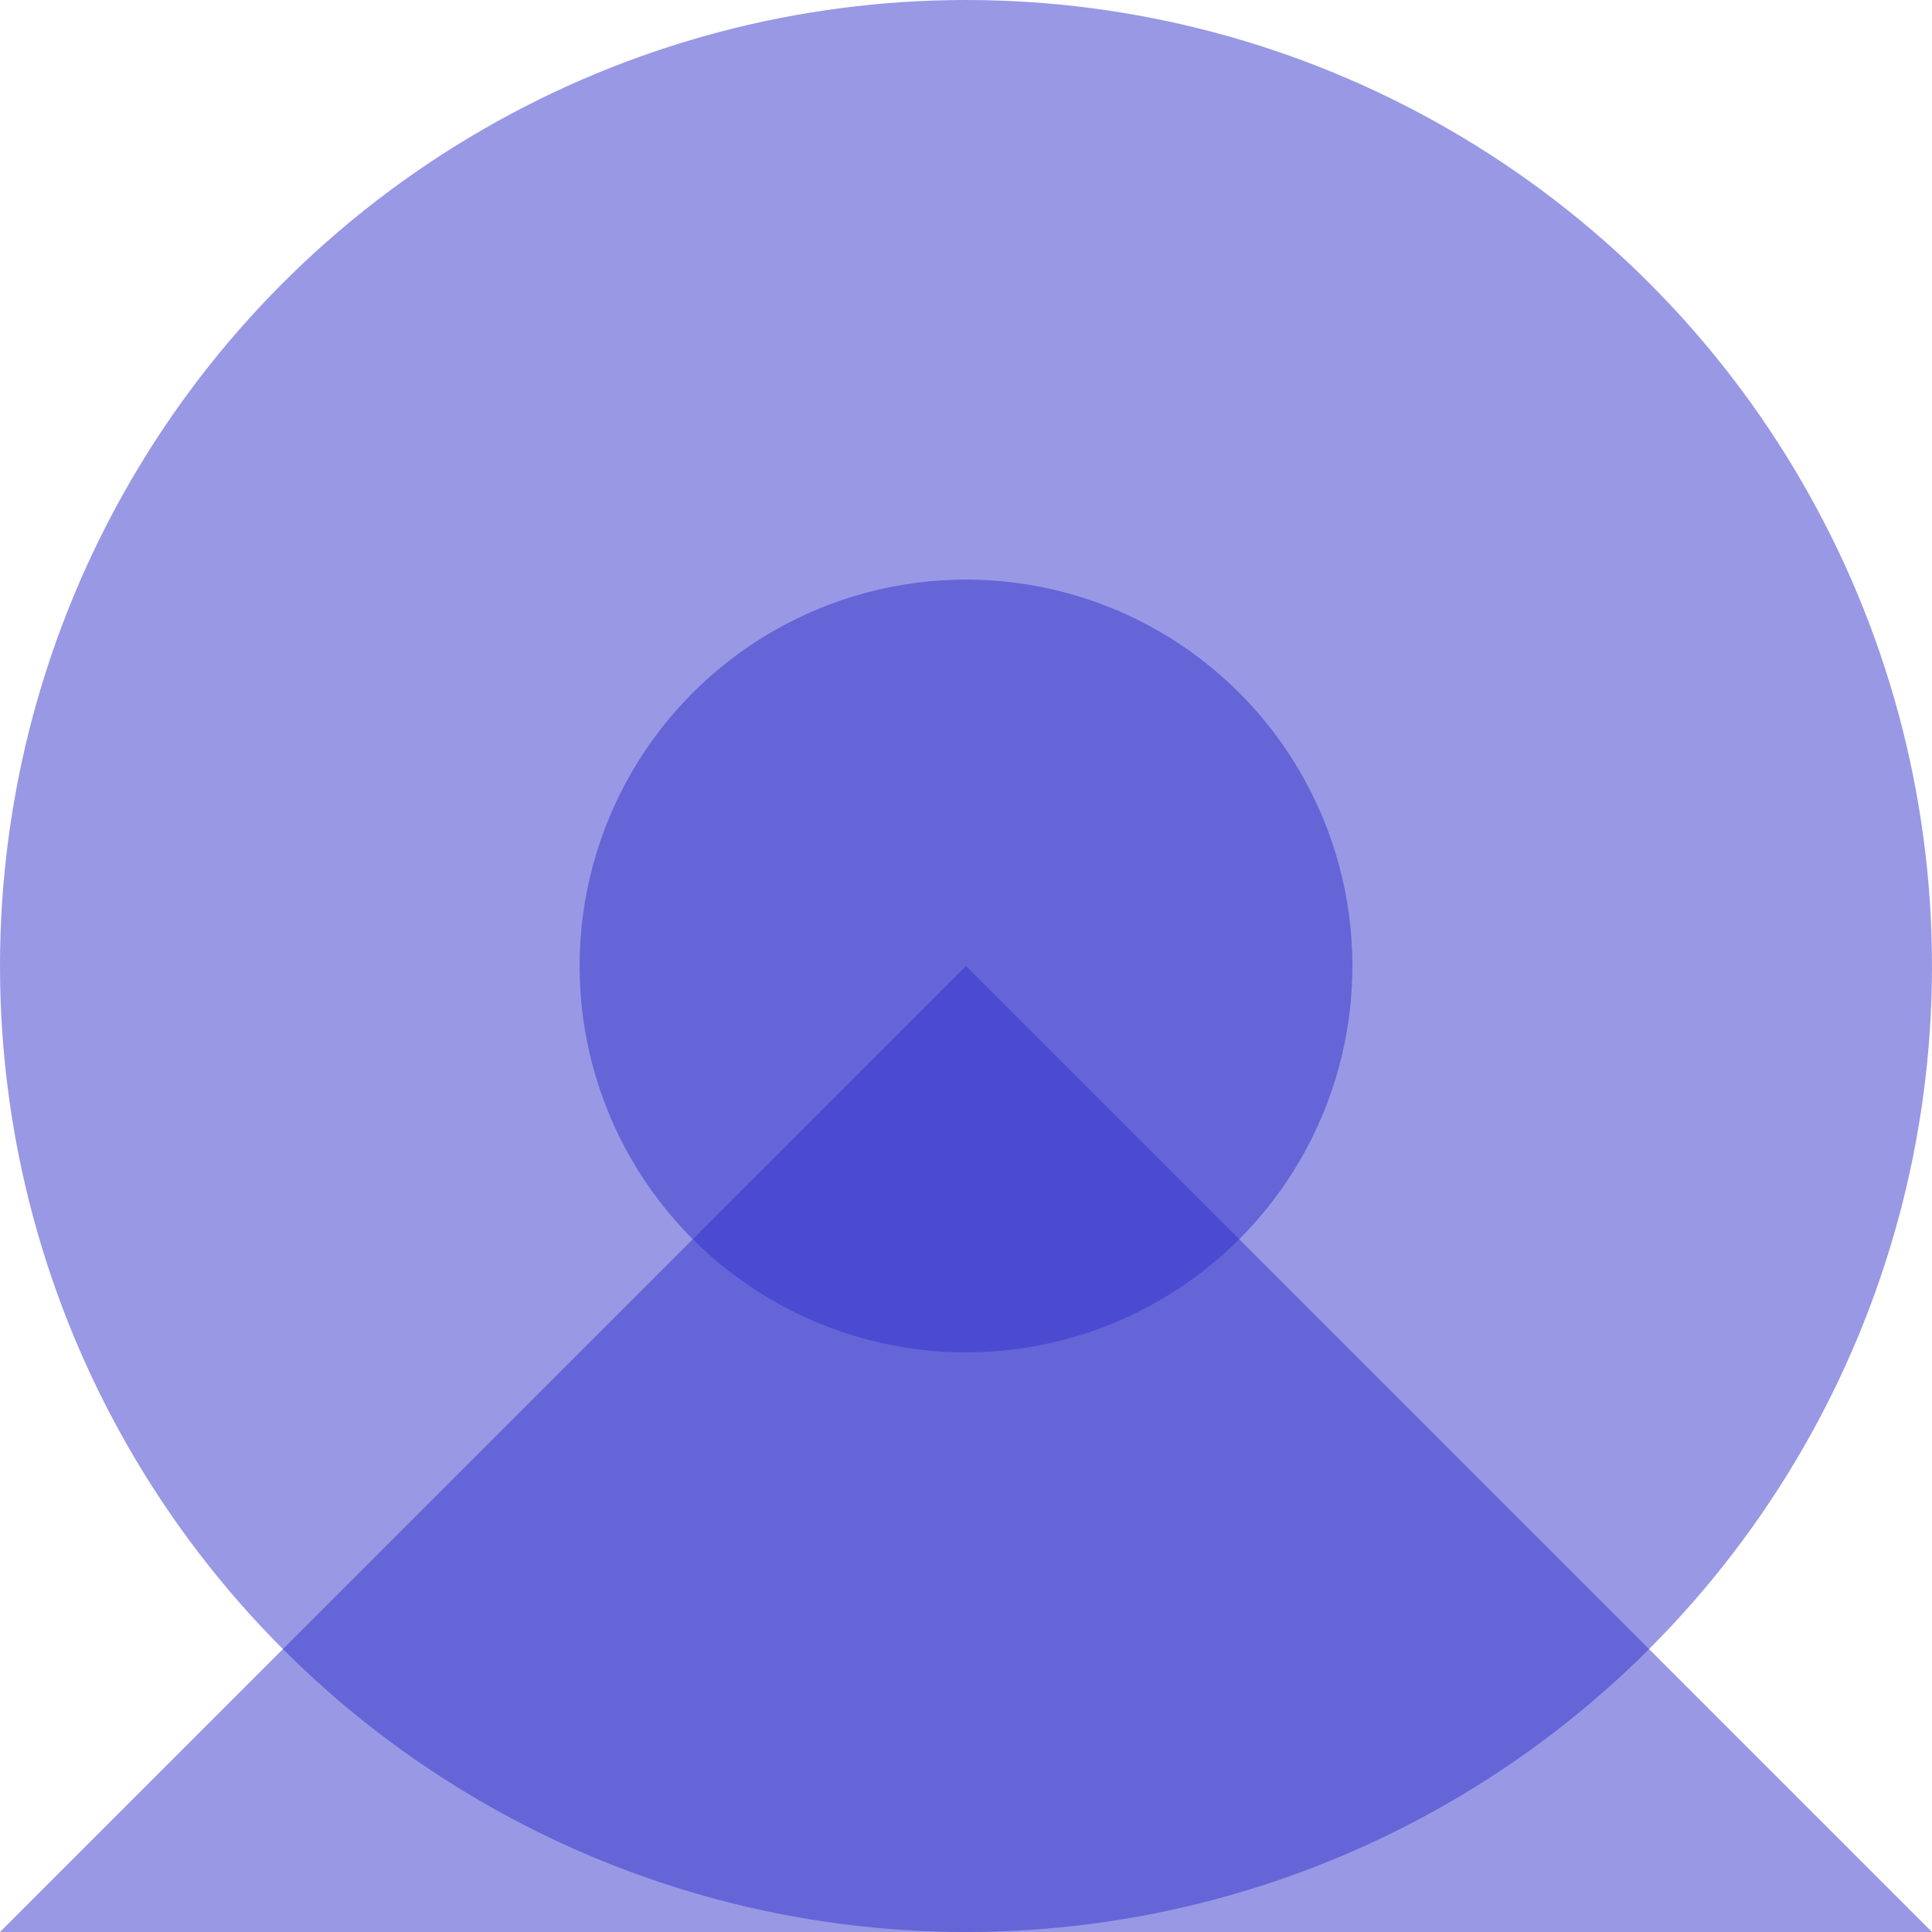 <?xml version="1.0" encoding="UTF-8"?> <svg xmlns="http://www.w3.org/2000/svg" width="100" height="100" viewBox="0 0 100 100" fill="none"><path opacity="0.5" d="M50 50L0 100H100L50 50Z" fill="#3333CC"></path><circle opacity="0.5" cx="50" cy="50" r="50" fill="#3333CC"></circle><circle opacity="0.5" cx="50" cy="50" r="20" fill="#3333CC"></circle></svg> 